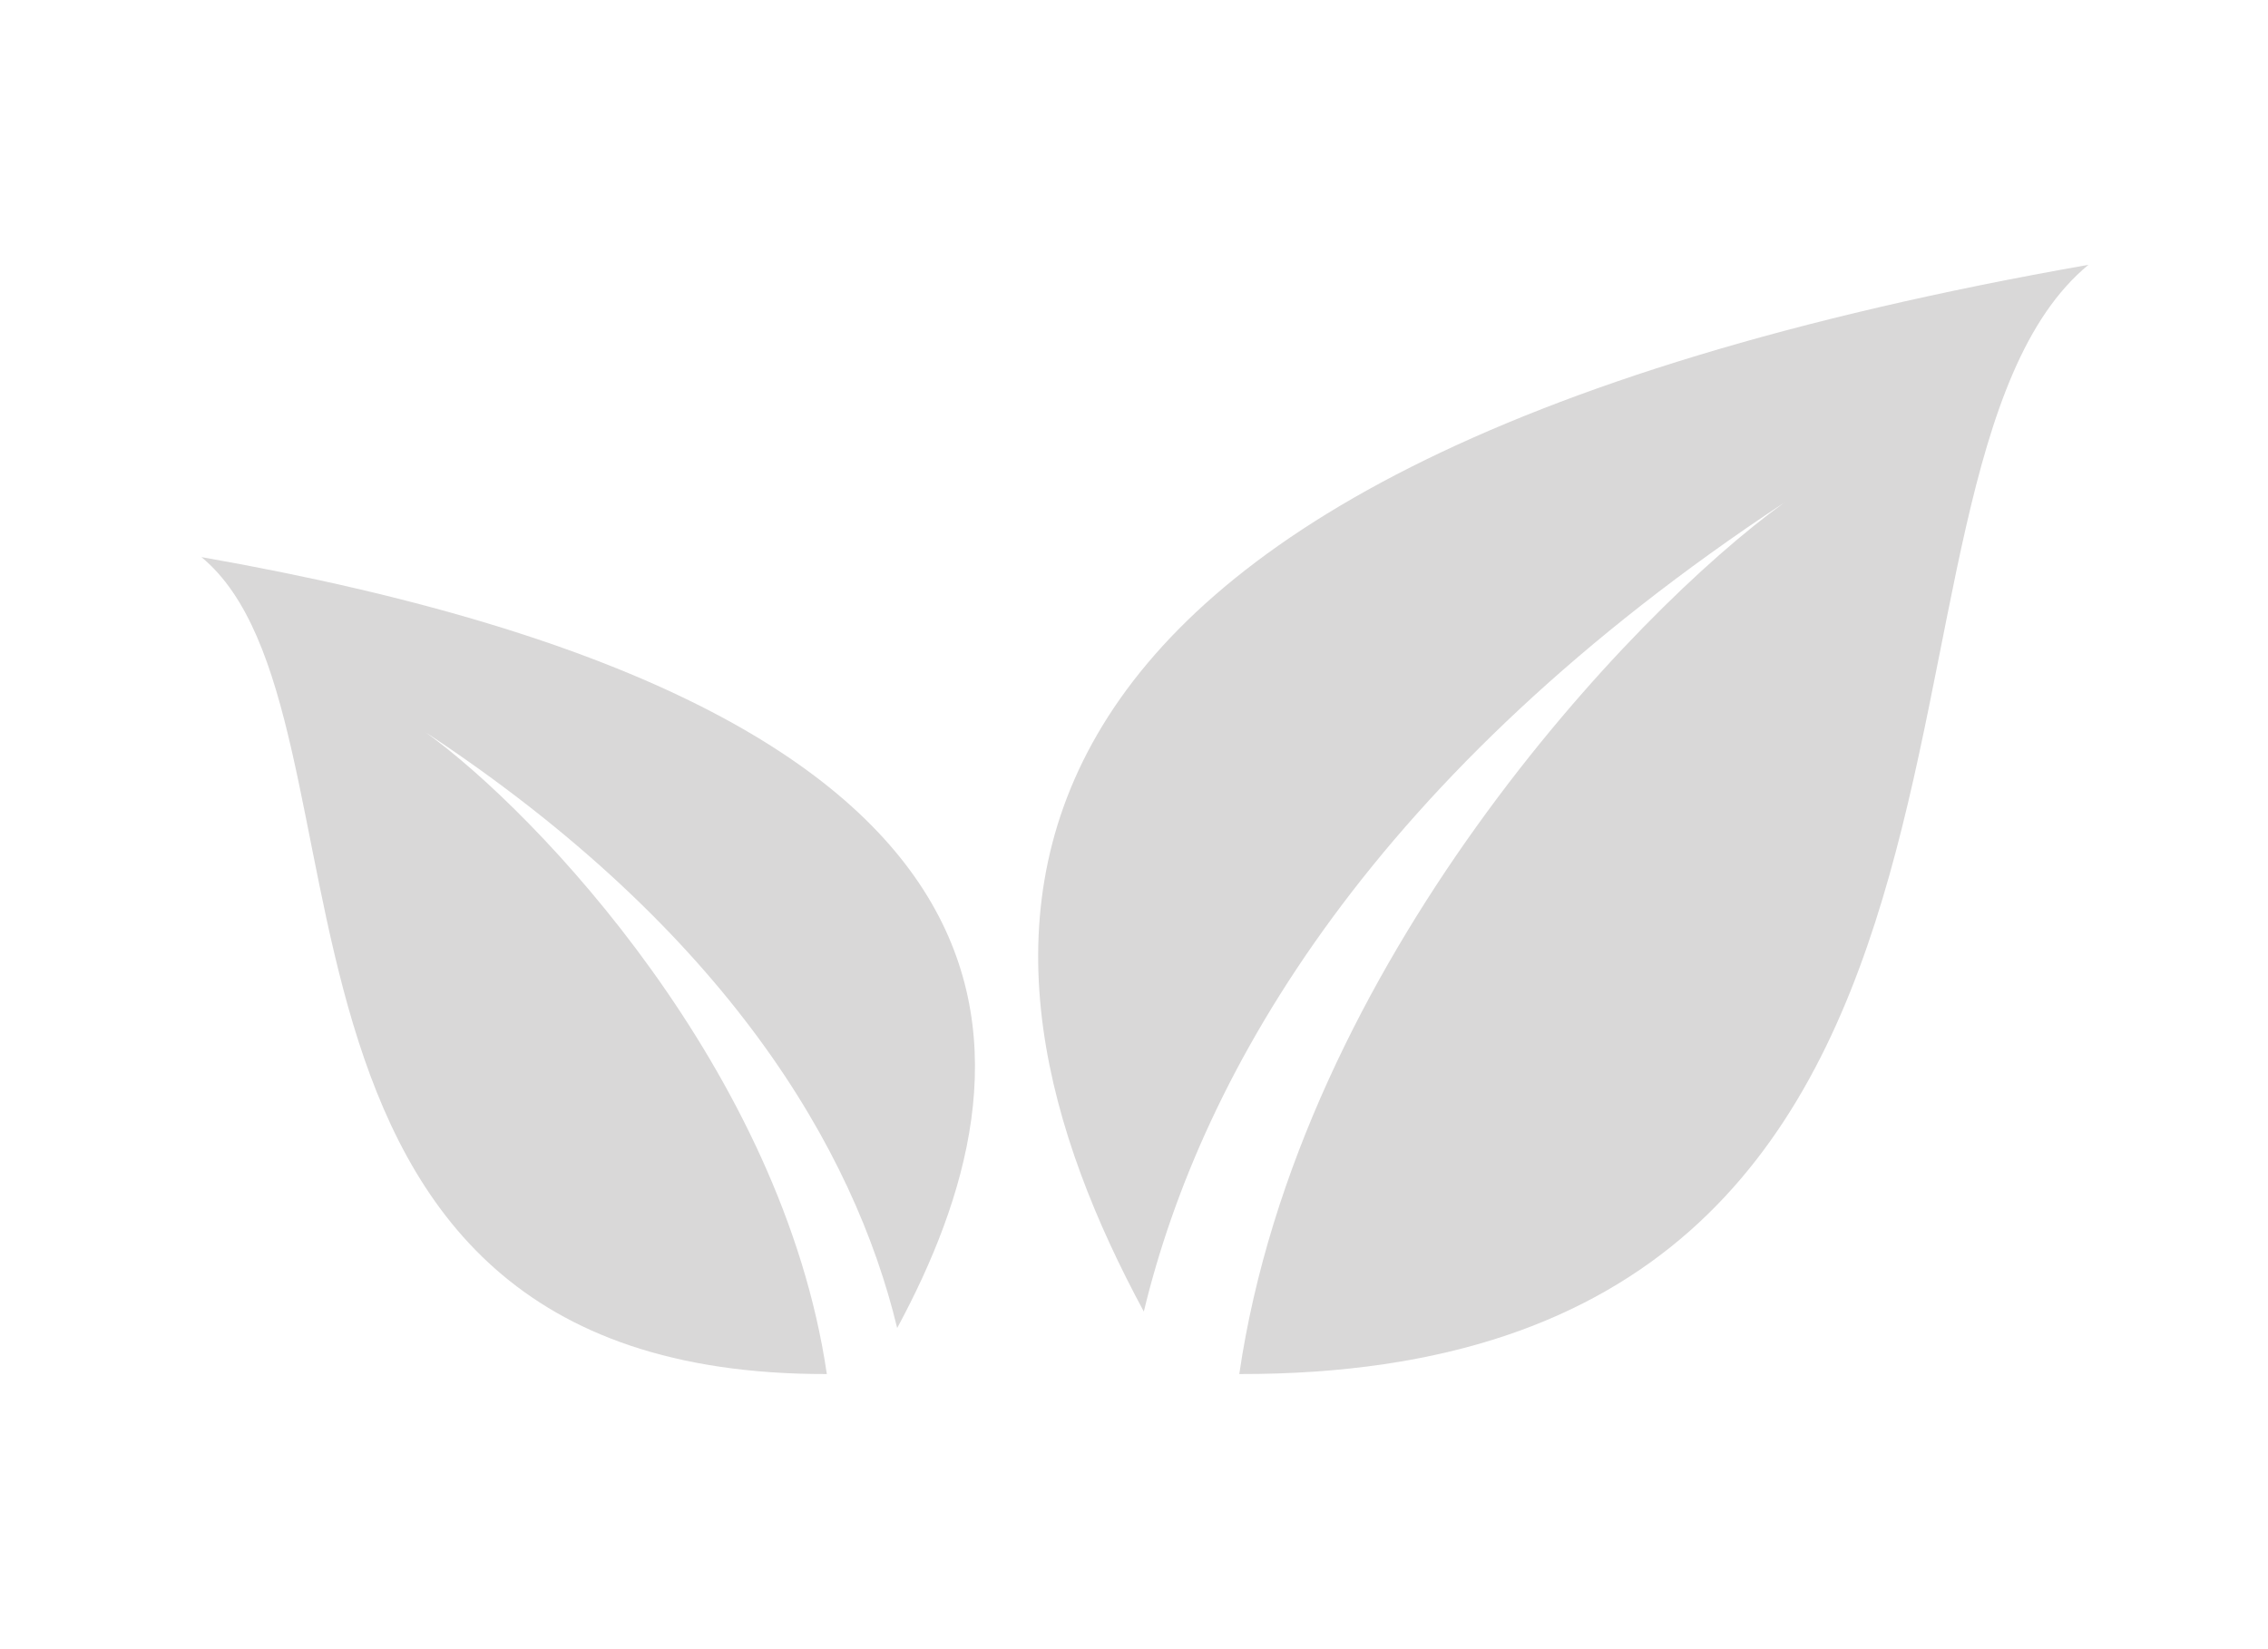 <?xml version="1.0" encoding="utf-8"?>
<!-- Generator: Adobe Illustrator 18.1.1, SVG Export Plug-In . SVG Version: 6.00 Build 0)  -->
<!DOCTYPE svg PUBLIC "-//W3C//DTD SVG 1.1//EN" "http://www.w3.org/Graphics/SVG/1.1/DTD/svg11.dtd">
<svg version="1.1" xmlns="http://www.w3.org/2000/svg" xmlns:xlink="http://www.w3.org/1999/xlink" x="0px" y="0px"
	 viewBox="0 0 55 40" enable-background="new 0 0 55 40" xml:space="preserve">
<g id="Layer_1">
	<path fill-rule="evenodd" clip-rule="evenodd" fill="#D9D8D8" d="M30.053,33.327c20.325,0.041,14.402-21.796,20.593-26.904
		c-28.924,5.082-27.533,16.819-22.908,25.389c1.416-5.878,5.614-13.075,15.531-19.621C39.571,14.853,31.512,23.372,30.053,33.327z"
		/>
</g>
<g id="Layer_2">
	<path fill-rule="evenodd" clip-rule="evenodd" fill="#D9D8D8" d="M20.051,33.327C5.082,33.358,9.445,17.275,4.884,13.512
		C26.187,17.255,25.163,25.9,21.757,32.211c-1.043-4.329-4.134-9.63-11.438-14.451C13.042,19.721,18.977,25.995,20.051,33.327z"/>
</g>
</svg>
